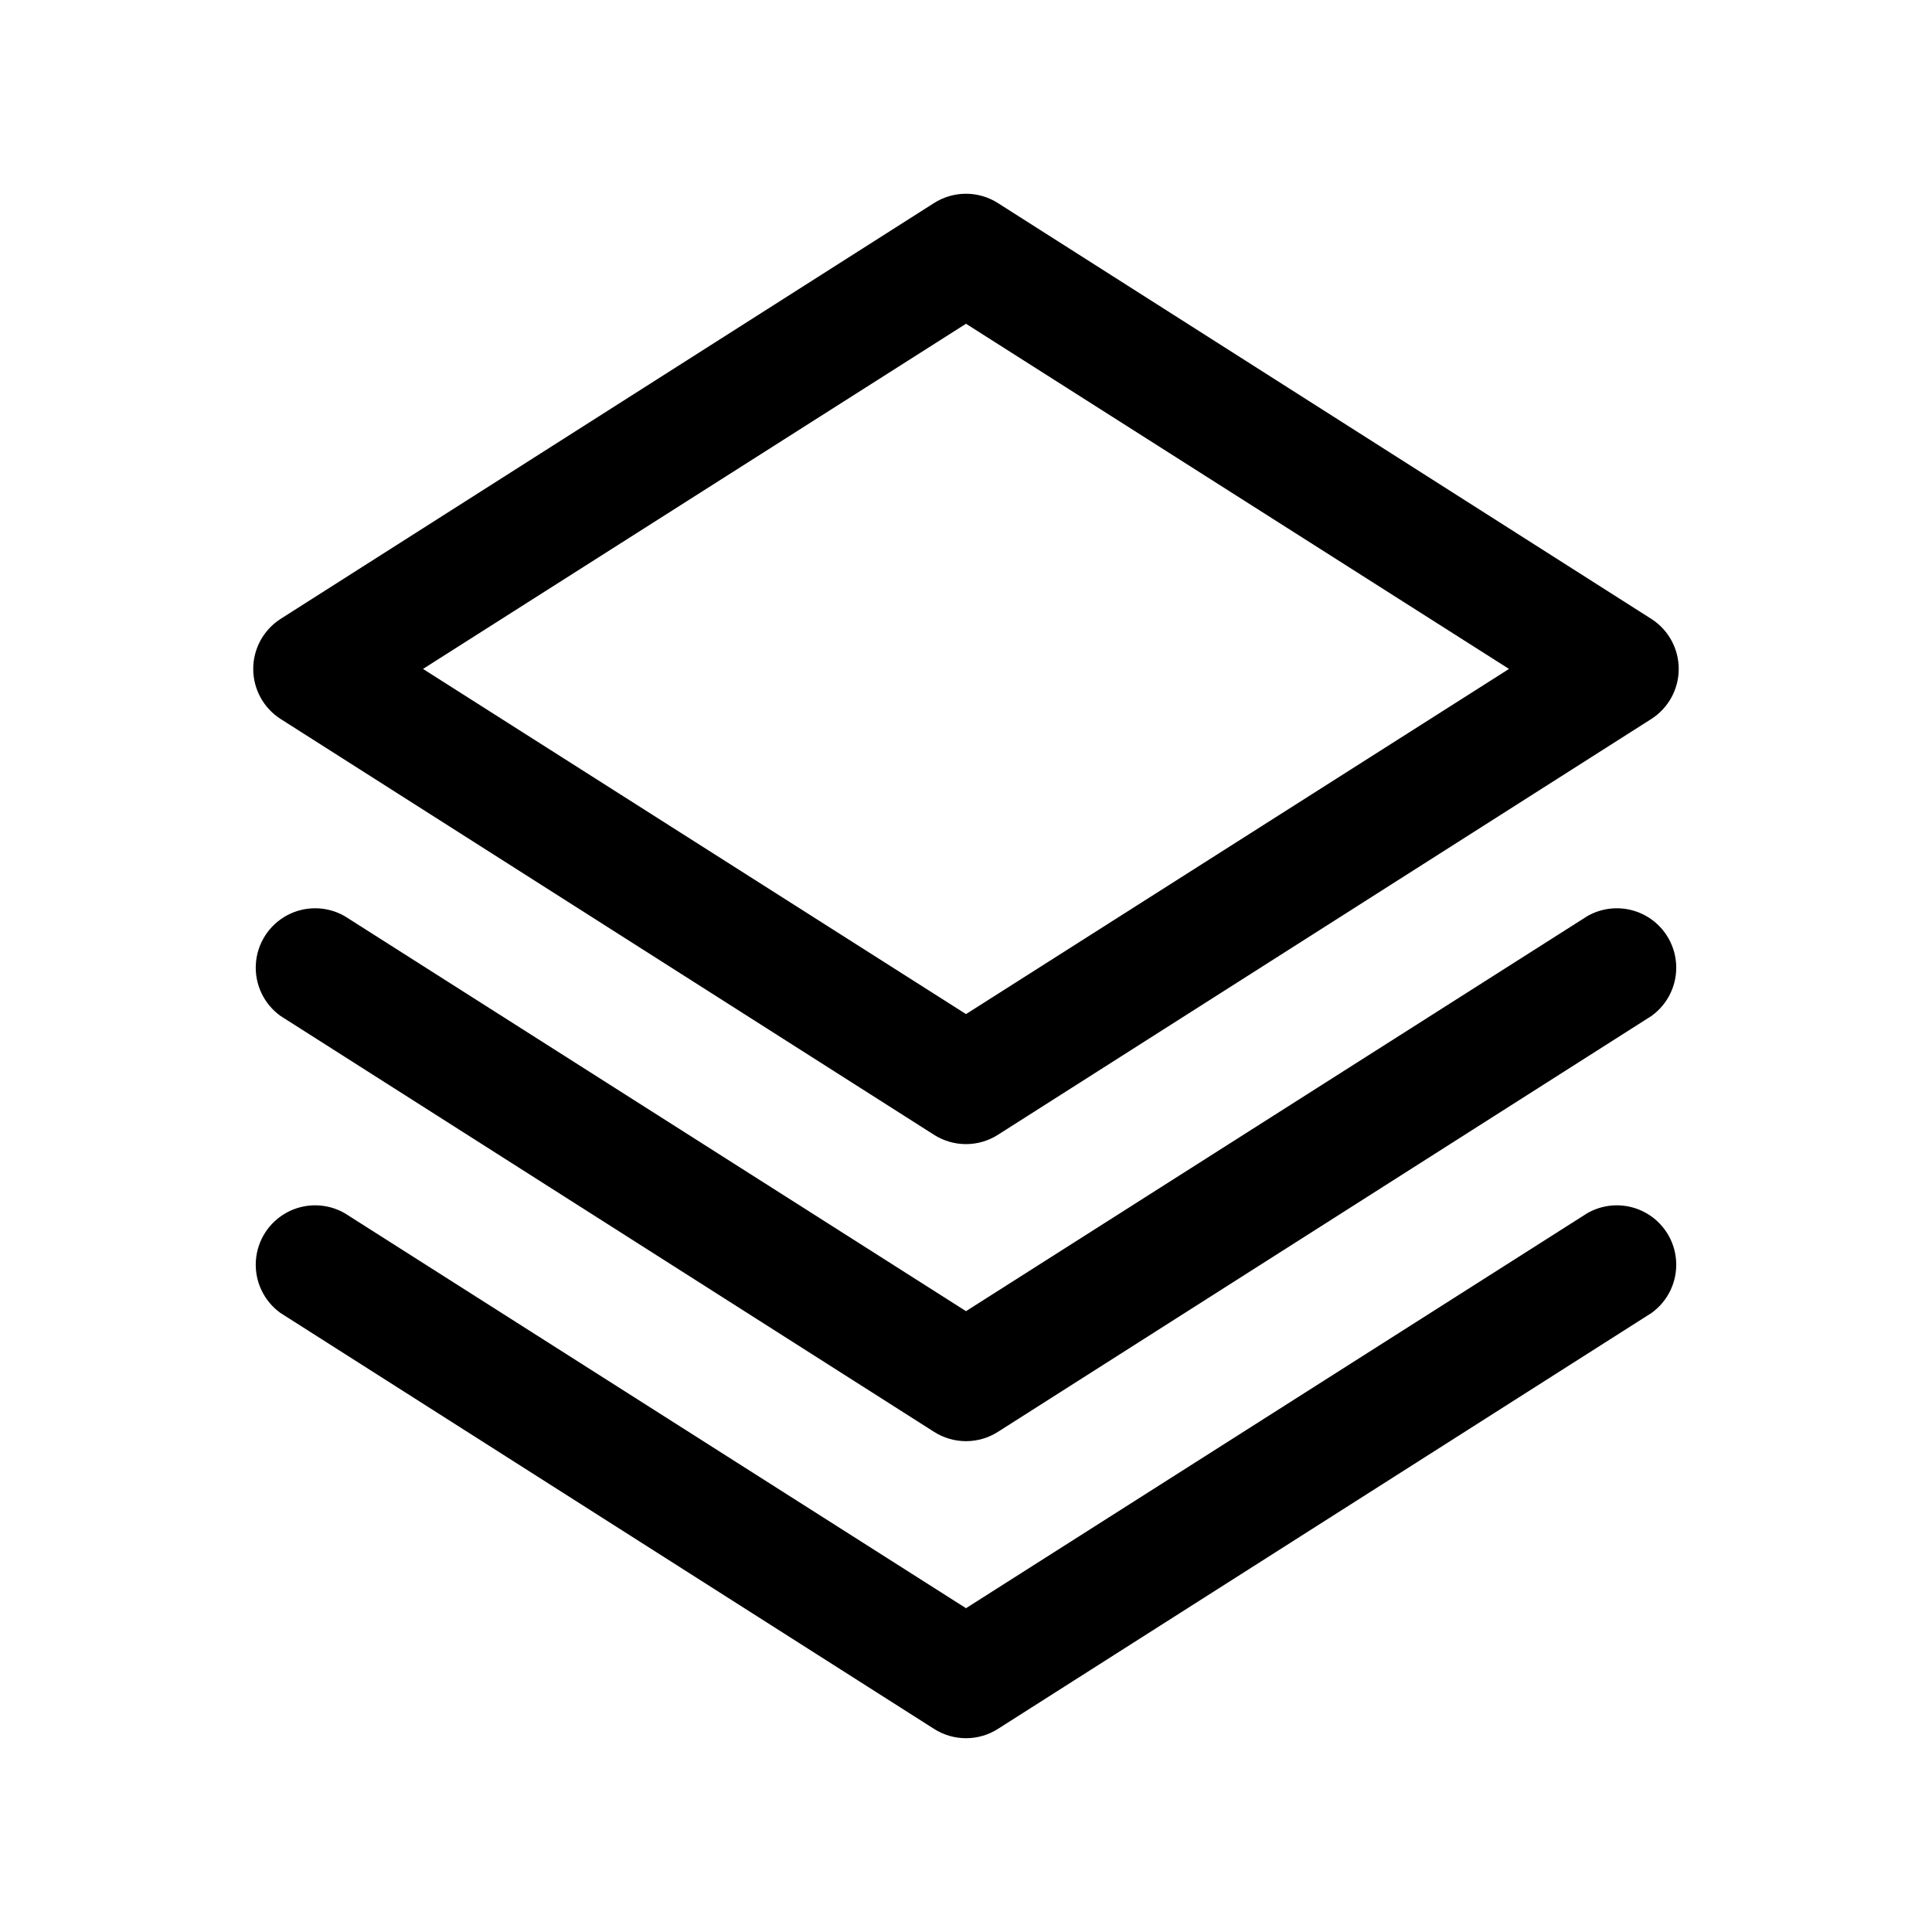 <?xml version="1.0" encoding="UTF-8"?>
<!-- The Best Svg Icon site in the world: iconSvg.co, Visit us! https://iconsvg.co -->
<svg fill="#000000" width="800px" height="800px" version="1.1" viewBox="144 144 512 512" xmlns="http://www.w3.org/2000/svg">
 <g>
  <path d="m218.31 334.5 173.18 110.21c2.539 1.629 5.488 2.492 8.504 2.492 3.012 0 5.965-0.863 8.5-2.492l173.18-110.21c4.492-2.902 7.203-7.879 7.203-13.227 0-5.344-2.711-10.324-7.203-13.223l-173.18-110.21v-0.004c-2.535-1.625-5.488-2.492-8.5-2.492-3.016 0-5.965 0.867-8.504 2.492l-173.18 110.21v0.004c-4.488 2.898-7.203 7.879-7.203 13.223 0 5.348 2.715 10.324 7.203 13.227zm181.69-104.7 143.9 91.473-143.9 91.473-143.9-91.473z"/>
  <path d="m564.68 386.77-164.68 104.7-164.68-104.7c-4.715-2.688-10.48-2.762-15.262-0.191-4.777 2.574-7.894 7.422-8.25 12.84-0.355 5.414 2.106 10.629 6.508 13.801l173.18 110.21v0.004c2.539 1.625 5.488 2.492 8.504 2.492 3.012 0 5.965-0.867 8.5-2.492l173.18-110.21v-0.004c4.406-3.172 6.863-8.387 6.508-13.801-0.352-5.418-3.473-10.266-8.25-12.84-4.781-2.57-10.547-2.496-15.262 0.191z"/>
  <path d="m564.68 465.49-164.68 104.7-164.68-104.7c-4.715-2.688-10.48-2.758-15.262-0.188-4.777 2.57-7.894 7.422-8.25 12.836-0.355 5.414 2.106 10.633 6.508 13.805l173.18 110.21c2.539 1.629 5.488 2.492 8.504 2.492 3.012 0 5.965-0.863 8.5-2.492l173.18-110.21c4.406-3.172 6.863-8.391 6.508-13.805-0.352-5.414-3.473-10.266-8.25-12.836-4.781-2.57-10.547-2.5-15.262 0.188z"/>
 </g>
</svg>